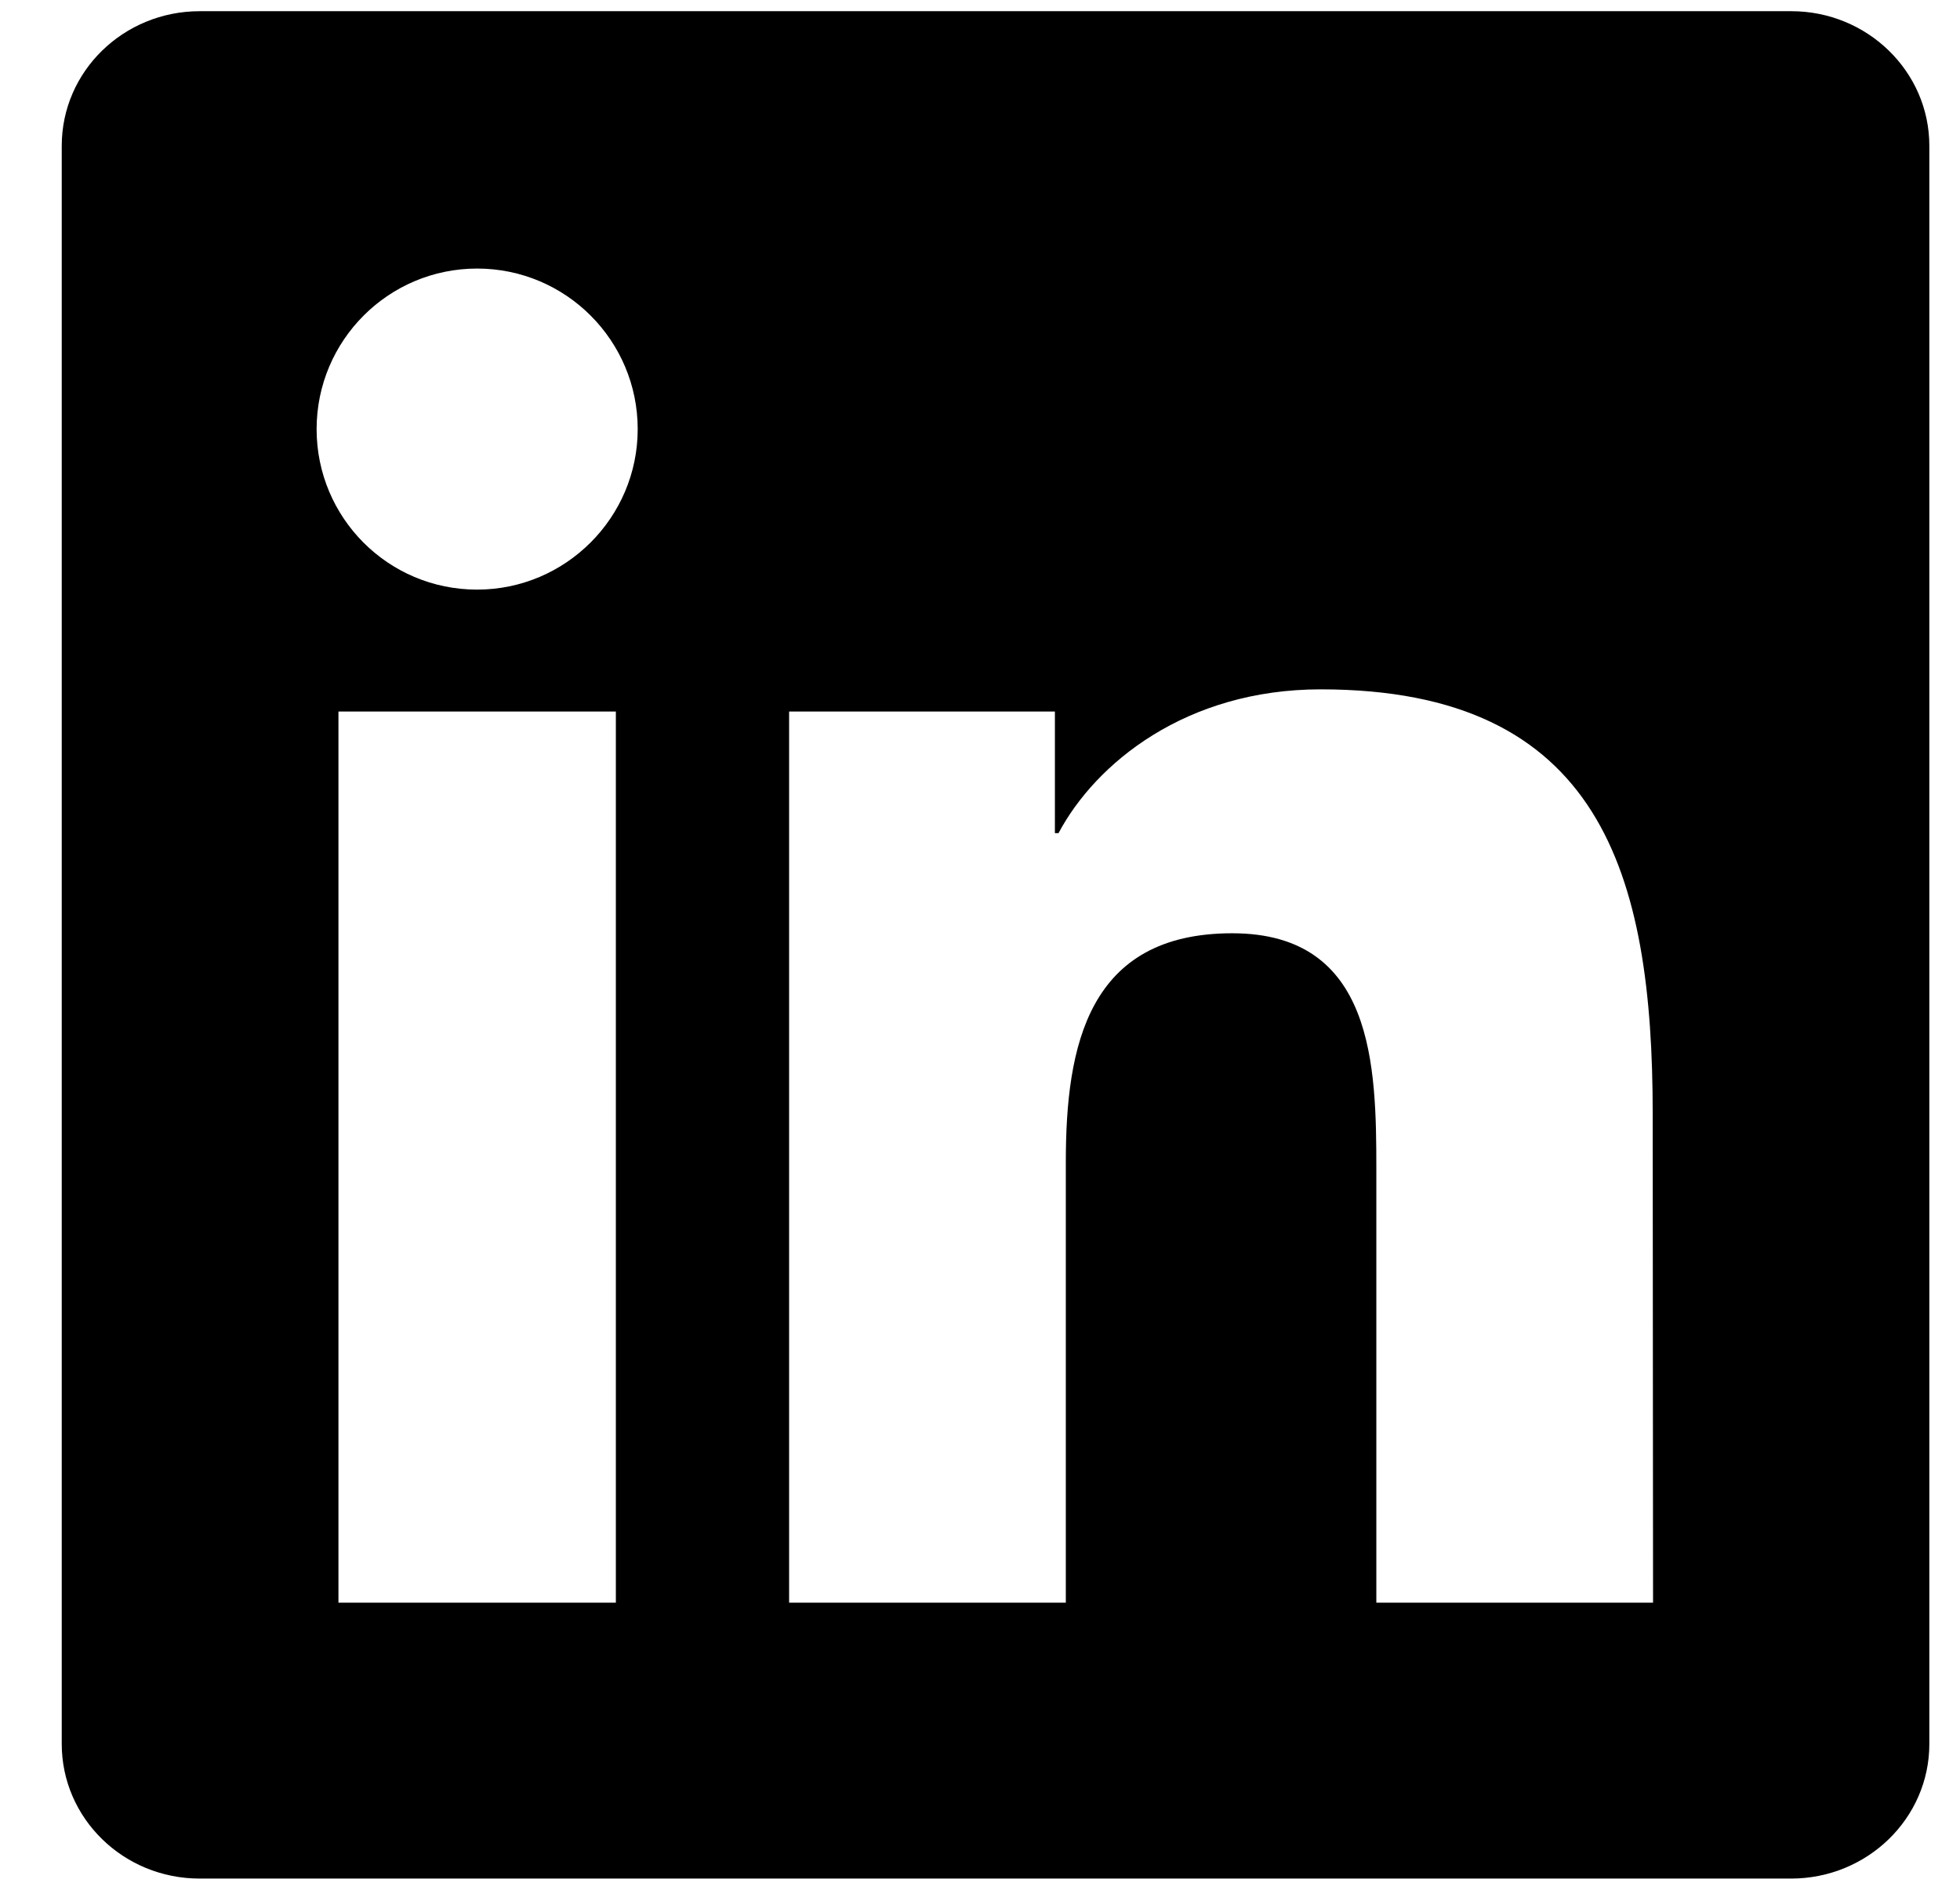 <svg width="28" height="27" viewBox="0 0 28 27" fill="none" xmlns="http://www.w3.org/2000/svg">
<path d="M23.615 22.898H19.662V16.709C19.662 15.232 19.631 13.334 17.603 13.334C15.543 13.334 15.226 14.941 15.226 16.6V22.898H11.273V10.166H15.07V11.903H15.122C15.652 10.905 16.942 9.849 18.866 9.849C22.871 9.849 23.61 12.486 23.61 15.913L23.615 22.898ZM6.816 8.424C5.542 8.424 4.523 7.394 4.523 6.131C4.523 4.867 5.547 3.837 6.816 3.837C8.085 3.837 9.11 4.867 9.11 6.131C9.11 7.394 8.08 8.424 6.816 8.424ZM8.798 22.898H4.835V10.166H8.798V22.898ZM25.591 0.16H2.853C1.766 0.16 0.882 1.018 0.882 2.084V24.916C0.882 25.977 1.761 26.84 2.853 26.84H25.586C26.673 26.84 27.562 25.982 27.562 24.916V2.084C27.562 1.018 26.673 0.16 25.591 0.16Z" fill="black"/>
</svg>
